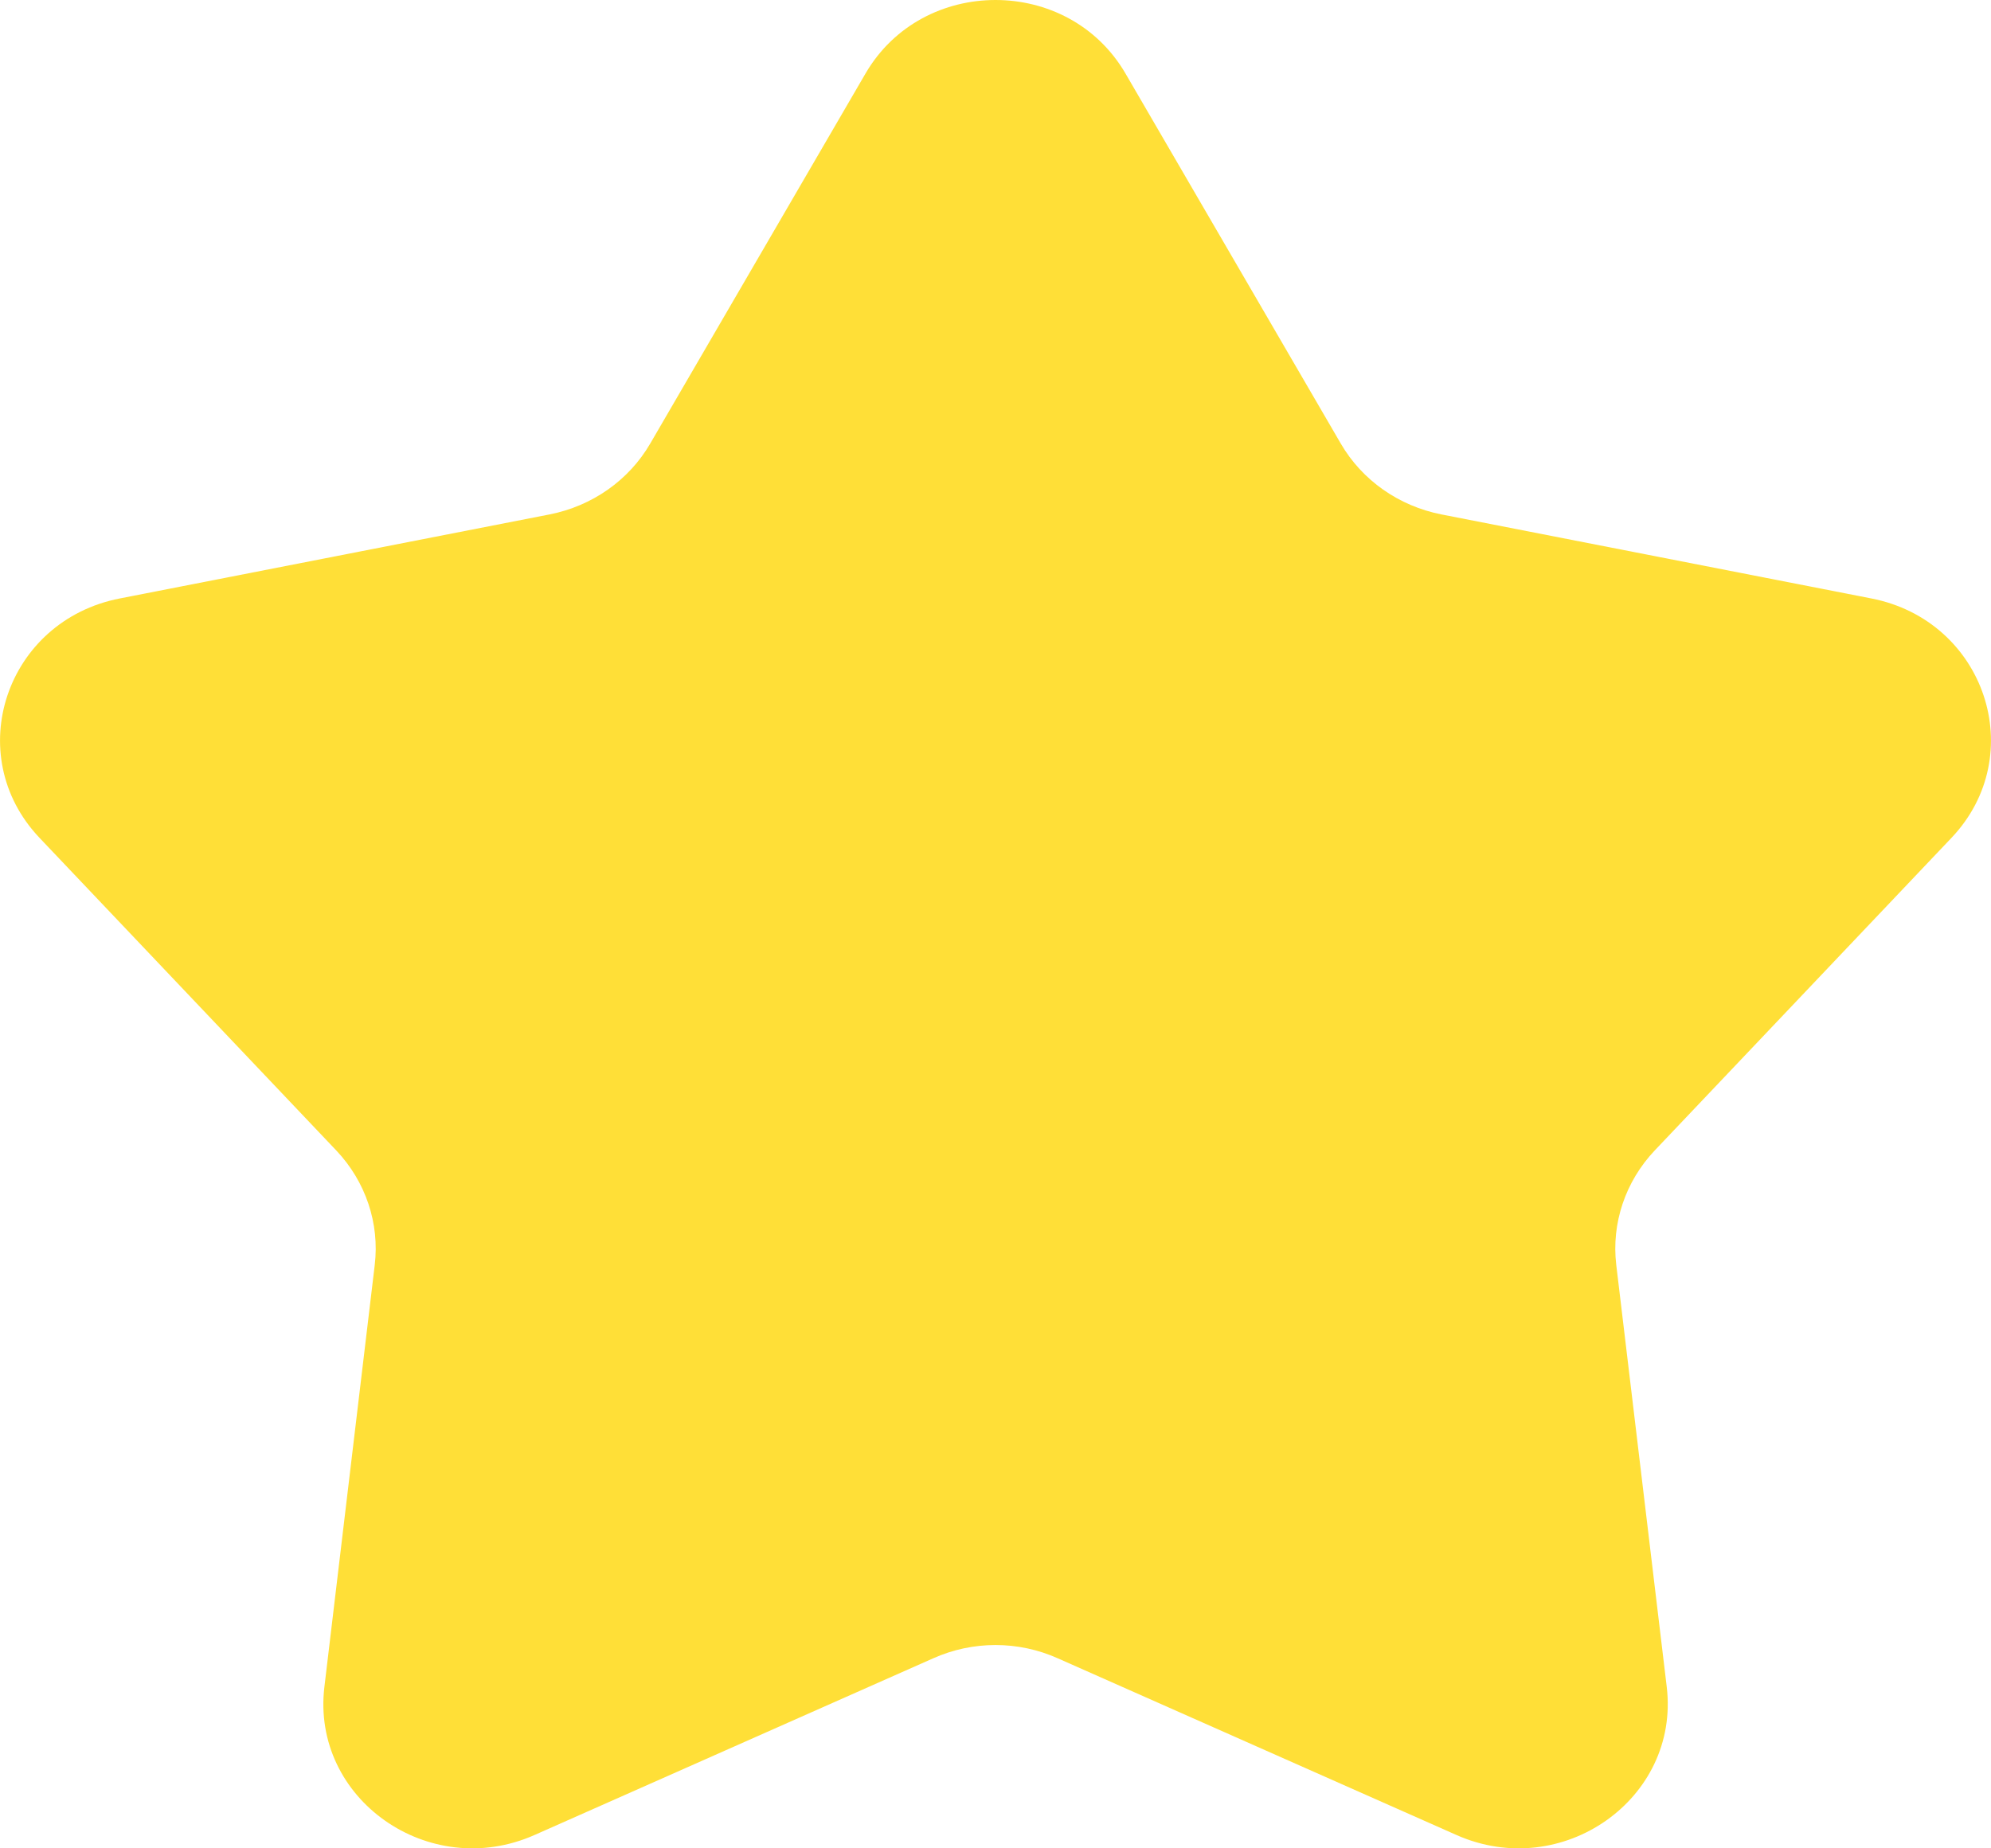 <svg width="14" height="13" viewBox="0 0 14 13" fill="none" xmlns="http://www.w3.org/2000/svg">
<path d="M7 0C6.643 0 6.287 0.172 6.086 0.517L4.572 3.12C4.422 3.378 4.164 3.559 3.865 3.618L0.843 4.209C0.041 4.365 -0.275 5.31 0.278 5.893L2.365 8.092C2.571 8.31 2.67 8.604 2.635 8.897L2.281 11.865C2.187 12.652 3.016 13.236 3.759 12.906L6.563 11.663C6.702 11.601 6.851 11.57 7 11.57V0Z" fill="#FFDF37"/>
<path d="M7 0C7.357 0 7.713 0.172 7.914 0.517L9.428 3.12C9.578 3.378 9.836 3.559 10.135 3.618L13.158 4.209C13.959 4.365 14.275 5.31 13.722 5.893L11.635 8.092C11.429 8.31 11.33 8.604 11.365 8.897L11.72 11.865C11.813 12.652 10.984 13.236 10.241 12.906L7.437 11.663C7.298 11.601 7.149 11.57 7 11.57V0Z" fill="#FFDF37"/>
</svg>
